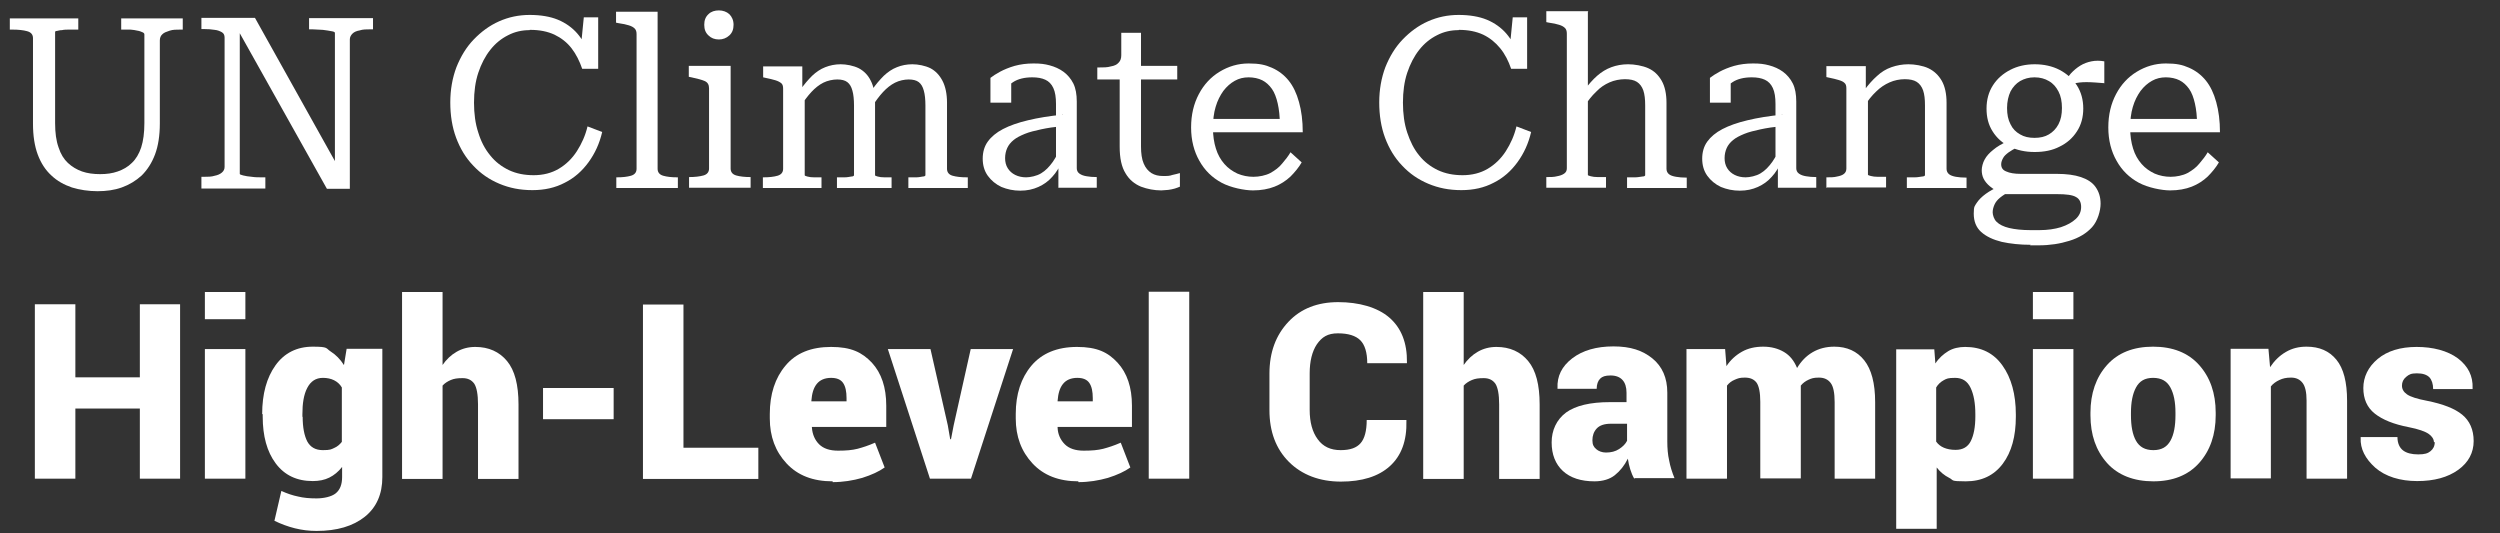 <svg width="225" height="48" viewBox="0 0 225 48" fill="none" xmlns="http://www.w3.org/2000/svg">
<rect x="0" y="0" width="225" height="48" fill="#333333" stroke="none"/>
<g clip-path="url(#clip0_4405_29419)">
<path d="M4.96 11.088C4.96 11.952 5.056 12.672 5.272 13.272C5.464 13.872 5.751 14.328 6.111 14.664C6.471 15 6.903 15.264 7.382 15.432C7.862 15.6 8.413 15.672 9.013 15.672C9.613 15.672 10.116 15.6 10.596 15.432C11.075 15.264 11.507 15.024 11.867 14.664C12.227 14.328 12.514 13.848 12.706 13.272C12.898 12.672 12.994 11.952 12.994 11.088V3.096C12.994 3.024 12.946 2.952 12.826 2.904C12.706 2.856 12.562 2.784 12.371 2.76C12.179 2.712 11.987 2.688 11.747 2.664C11.531 2.664 11.315 2.664 11.1 2.664H10.908V1.656H16.448V2.664H16.208C15.872 2.664 15.56 2.664 15.273 2.76C14.985 2.856 14.769 2.928 14.625 3.072C14.457 3.216 14.385 3.408 14.385 3.648V11.112C14.385 12.192 14.241 13.128 13.954 13.896C13.666 14.664 13.258 15.288 12.754 15.792C12.227 16.272 11.627 16.632 10.956 16.872C10.284 17.112 9.565 17.208 8.773 17.208C7.982 17.208 7.166 17.088 6.471 16.872C5.775 16.632 5.152 16.296 4.624 15.792C4.097 15.312 3.689 14.688 3.401 13.92C3.113 13.152 2.969 12.216 2.969 11.136V3.432C2.969 3.12 2.801 2.904 2.442 2.808C2.106 2.712 1.65 2.664 1.123 2.664H0.883V1.656H7.046V2.664H6.207C5.991 2.664 5.775 2.664 5.583 2.712C5.392 2.712 5.248 2.76 5.128 2.784C5.008 2.784 4.96 2.832 4.96 2.88V11.136V11.088Z" fill="white"/>
<path d="M18.127 16.92V15.912H18.366C18.726 15.912 19.038 15.912 19.326 15.816C19.589 15.768 19.805 15.672 19.973 15.528C20.141 15.384 20.213 15.216 20.213 15.024V3.384C20.213 3.168 20.141 3 19.973 2.904C19.805 2.808 19.589 2.712 19.326 2.688C19.062 2.64 18.726 2.616 18.366 2.616H18.127V1.608H22.947L30.382 14.928L30.142 15V2.952C30.142 2.904 30.046 2.832 29.83 2.808C29.638 2.76 29.374 2.736 29.063 2.688C28.751 2.688 28.439 2.64 28.127 2.64H27.816V1.632H33.571V2.64H33.308C32.972 2.64 32.66 2.64 32.372 2.736C32.084 2.784 31.869 2.88 31.725 3.024C31.581 3.168 31.485 3.336 31.485 3.552V16.992H29.422L21.316 2.52L21.58 2.424V15.648C21.58 15.696 21.676 15.744 21.892 15.792C22.084 15.84 22.348 15.888 22.659 15.912C22.971 15.96 23.283 15.96 23.571 15.96H23.882V16.968H18.127V16.92Z" fill="white"/>
<path d="M47.673 2.712C46.978 2.712 46.33 2.856 45.731 3.168C45.107 3.48 44.58 3.912 44.124 4.488C43.668 5.064 43.308 5.76 43.045 6.552C42.781 7.344 42.661 8.256 42.661 9.24C42.661 10.224 42.781 11.136 43.045 11.928C43.284 12.72 43.644 13.416 44.124 13.992C44.58 14.568 45.155 15 45.803 15.312C46.474 15.624 47.194 15.768 48.033 15.768C48.872 15.768 49.64 15.576 50.287 15.192C50.935 14.808 51.486 14.28 51.918 13.608C52.35 12.936 52.686 12.192 52.877 11.376L54.197 11.88C53.957 12.912 53.549 13.8 52.974 14.592C52.398 15.384 51.702 16.008 50.839 16.44C49.976 16.896 49.016 17.112 47.913 17.112C46.81 17.112 45.851 16.92 44.939 16.536C44.028 16.152 43.26 15.624 42.589 14.904C41.917 14.208 41.414 13.368 41.054 12.408C40.694 11.448 40.526 10.368 40.526 9.216C40.526 8.064 40.718 7.008 41.078 6.048C41.462 5.088 41.965 4.248 42.637 3.552C43.308 2.856 44.052 2.304 44.915 1.92C45.779 1.536 46.69 1.344 47.673 1.344C48.657 1.344 49.52 1.488 50.215 1.776C50.911 2.064 51.511 2.496 51.966 3.024C52.422 3.552 52.782 4.2 52.998 4.968H52.206L52.542 1.56H53.837V6.192H52.398C52.158 5.496 51.846 4.872 51.439 4.344C51.031 3.816 50.503 3.408 49.904 3.12C49.28 2.832 48.561 2.688 47.721 2.688H47.673V2.712Z" fill="white"/>
<path d="M59.185 1.056V15.192C59.185 15.504 59.353 15.72 59.689 15.816C60.025 15.912 60.432 15.96 60.96 15.96H61.008V16.92H55.468V15.96H55.516C56.043 15.96 56.451 15.912 56.787 15.816C57.123 15.72 57.291 15.504 57.291 15.192V3.072C57.291 2.856 57.243 2.688 57.123 2.568C57.003 2.448 56.835 2.352 56.595 2.28C56.355 2.208 56.067 2.136 55.684 2.088L55.444 2.04V1.056H59.209H59.185Z" fill="white"/>
<path d="M65.757 5.952V15.168C65.757 15.48 65.924 15.696 66.26 15.792C66.596 15.888 67.028 15.936 67.555 15.936V16.896H62.015V15.936C62.543 15.936 62.95 15.888 63.31 15.792C63.646 15.696 63.814 15.48 63.814 15.168V7.944C63.814 7.632 63.694 7.416 63.43 7.296C63.166 7.176 62.759 7.08 62.231 6.96L61.991 6.912V5.928H65.757V5.952ZM64.701 3.552C64.318 3.552 64.006 3.432 63.766 3.192C63.502 2.952 63.382 2.64 63.382 2.232C63.382 1.824 63.502 1.512 63.766 1.272C64.006 1.032 64.341 0.936 64.701 0.936C65.061 0.936 65.397 1.056 65.637 1.272C65.876 1.512 66.02 1.824 66.02 2.232C66.02 2.64 65.9 2.952 65.637 3.192C65.373 3.432 65.061 3.552 64.701 3.552Z" fill="white"/>
<path d="M68.659 16.92V15.96H68.707C69.234 15.96 69.642 15.912 69.978 15.816C70.314 15.72 70.481 15.504 70.481 15.192V7.968C70.481 7.752 70.433 7.584 70.314 7.488C70.194 7.392 70.026 7.296 69.786 7.224C69.546 7.152 69.258 7.08 68.898 7.008L68.683 6.96V5.976H72.208V8.232L72.424 8.496V15.768C72.424 15.816 72.496 15.84 72.664 15.888C72.832 15.936 73.024 15.96 73.263 15.96H73.935V16.92H68.659ZM80.314 16.92H75.326V15.96H76.021C76.261 15.96 76.453 15.912 76.621 15.888C76.789 15.888 76.861 15.816 76.861 15.768V9.504C76.861 8.952 76.813 8.496 76.717 8.16C76.621 7.8 76.477 7.56 76.261 7.392C76.045 7.224 75.734 7.152 75.35 7.152C74.966 7.152 74.487 7.248 74.103 7.44C73.719 7.632 73.359 7.92 73.024 8.28C72.688 8.64 72.352 9.096 72.016 9.624V8.112C72.376 7.584 72.736 7.176 73.096 6.816C73.455 6.48 73.839 6.216 74.271 6.048C74.702 5.88 75.158 5.784 75.662 5.784C76.165 5.784 76.813 5.904 77.293 6.144C77.748 6.384 78.132 6.768 78.372 7.272C78.636 7.776 78.755 8.448 78.755 9.24V15.768C78.755 15.816 78.827 15.84 78.995 15.888C79.163 15.936 79.355 15.96 79.595 15.96H80.242V16.92H80.314ZM87.03 16.92H81.753V15.96H81.825C82.017 15.96 82.233 15.96 82.473 15.96C82.689 15.96 82.88 15.912 83.048 15.888C83.216 15.888 83.288 15.816 83.288 15.768V9.504C83.288 8.952 83.24 8.496 83.144 8.16C83.048 7.8 82.904 7.56 82.689 7.392C82.473 7.224 82.161 7.152 81.777 7.152C81.394 7.152 80.938 7.248 80.554 7.44C80.171 7.632 79.811 7.92 79.475 8.28C79.139 8.64 78.803 9.096 78.468 9.624V8.112C78.827 7.584 79.187 7.176 79.547 6.816C79.907 6.48 80.29 6.216 80.722 6.048C81.13 5.88 81.609 5.784 82.113 5.784C82.617 5.784 83.264 5.904 83.744 6.144C84.2 6.384 84.559 6.768 84.823 7.272C85.087 7.776 85.231 8.448 85.231 9.24V15.192C85.231 15.504 85.399 15.72 85.734 15.816C86.07 15.912 86.502 15.96 87.03 15.96H87.102V16.92H87.03Z" fill="white"/>
<path d="M95.615 10.272V11.352C94.896 11.424 94.248 11.52 93.697 11.64C93.145 11.76 92.641 11.88 92.234 12.048C91.826 12.216 91.49 12.384 91.226 12.6C90.963 12.816 90.771 13.056 90.651 13.32C90.531 13.584 90.459 13.896 90.459 14.232C90.459 14.568 90.531 14.88 90.699 15.144C90.867 15.408 91.082 15.6 91.37 15.744C91.658 15.888 91.994 15.96 92.353 15.96C92.713 15.96 93.313 15.84 93.697 15.6C94.104 15.36 94.44 15 94.752 14.568C95.064 14.112 95.327 13.608 95.567 12.984V14.52C95.351 15.048 95.064 15.528 94.704 15.912C94.344 16.32 93.936 16.608 93.457 16.824C92.977 17.04 92.45 17.16 91.826 17.16C91.202 17.16 90.651 17.04 90.123 16.824C89.62 16.584 89.212 16.248 88.9 15.816C88.588 15.384 88.444 14.856 88.444 14.28C88.444 13.704 88.588 13.176 88.9 12.744C89.212 12.312 89.668 11.928 90.267 11.616C90.867 11.304 91.61 11.04 92.521 10.824C93.409 10.608 94.44 10.44 95.639 10.32V10.272H95.615ZM95.255 16.92V14.616L95.04 14.544V9.36C95.04 8.76 94.968 8.28 94.8 7.92C94.632 7.56 94.392 7.32 94.08 7.176C93.769 7.032 93.385 6.96 92.905 6.96C92.21 6.96 91.61 7.104 91.178 7.392C90.723 7.68 90.363 8.016 90.099 8.4C90.075 8.232 90.099 8.064 90.099 7.92C90.147 7.776 90.195 7.656 90.291 7.536C90.387 7.416 90.483 7.32 90.603 7.224C90.723 7.128 90.867 7.056 91.01 7.008V9.24H89.14V7.008C89.356 6.84 89.644 6.648 90.003 6.456C90.363 6.264 90.819 6.072 91.322 5.928C91.85 5.784 92.401 5.712 93.025 5.712C93.649 5.712 94.008 5.76 94.464 5.88C94.92 6 95.351 6.192 95.711 6.456C96.071 6.72 96.383 7.08 96.599 7.512C96.814 7.944 96.91 8.496 96.91 9.144V15.144C96.91 15.336 96.982 15.504 97.15 15.624C97.318 15.744 97.51 15.816 97.798 15.864C98.061 15.912 98.373 15.936 98.709 15.936V16.896H95.231L95.255 16.92Z" fill="white"/>
<path d="M98.757 7.2V6.072H98.877C99.308 6.072 99.668 6.072 99.98 5.976C100.292 5.928 100.532 5.808 100.675 5.64C100.843 5.472 100.915 5.256 100.915 4.968L102.33 5.928H105.952V7.152H98.757V7.2ZM102.69 13.176C102.69 13.8 102.762 14.328 102.93 14.712C103.098 15.12 103.338 15.384 103.625 15.576C103.937 15.768 104.273 15.84 104.681 15.84C105.088 15.84 105.256 15.84 105.52 15.744C105.784 15.696 106 15.624 106.192 15.576V16.8C106.072 16.848 105.904 16.92 105.736 16.968C105.544 17.016 105.376 17.064 105.16 17.088C104.968 17.088 104.753 17.136 104.513 17.136C103.889 17.136 103.266 17.016 102.69 16.8C102.114 16.56 101.635 16.176 101.299 15.6C100.939 15.024 100.771 14.232 100.771 13.2V6.312L100.915 6.168V2.952H102.69V13.2V13.176Z" fill="white"/>
<path d="M109.166 11.52C109.166 12.216 109.262 12.84 109.43 13.368C109.598 13.92 109.861 14.376 110.197 14.76C110.533 15.144 110.917 15.408 111.372 15.624C111.828 15.816 112.308 15.912 112.811 15.912C113.315 15.912 113.914 15.792 114.322 15.576C114.754 15.336 115.114 15.072 115.401 14.712C115.689 14.376 115.953 14.04 116.145 13.704L117.152 14.616C116.888 15.072 116.529 15.504 116.145 15.888C115.737 16.272 115.257 16.584 114.706 16.8C114.154 17.016 113.507 17.136 112.763 17.136C112.02 17.136 110.773 16.896 109.933 16.44C109.094 15.984 108.422 15.336 107.943 14.472C107.463 13.632 107.199 12.624 107.199 11.472C107.199 10.32 107.439 9.336 107.895 8.472C108.35 7.608 108.974 6.936 109.765 6.456C110.557 5.976 111.42 5.712 112.38 5.712C113.339 5.712 113.866 5.832 114.466 6.096C115.066 6.36 115.569 6.744 115.977 7.248C116.385 7.752 116.696 8.4 116.912 9.192C117.128 9.96 117.248 10.872 117.248 11.904H108.782V10.704H115.785L115.186 11.184C115.186 10.464 115.114 9.84 114.994 9.312C114.874 8.784 114.706 8.328 114.466 7.992C114.226 7.656 113.938 7.392 113.603 7.224C113.267 7.056 112.835 6.96 112.38 6.96C111.924 6.96 111.516 7.056 111.132 7.272C110.749 7.488 110.413 7.776 110.101 8.184C109.813 8.592 109.574 9.048 109.406 9.624C109.238 10.176 109.166 10.824 109.166 11.52Z" fill="white"/>
<path d="M131.278 2.712C130.582 2.712 129.935 2.856 129.335 3.168C128.712 3.48 128.184 3.912 127.728 4.488C127.273 5.064 126.913 5.76 126.649 6.552C126.385 7.344 126.265 8.256 126.265 9.24C126.265 10.224 126.385 11.136 126.649 11.928C126.913 12.72 127.249 13.416 127.728 13.992C128.184 14.568 128.76 15 129.407 15.312C130.079 15.624 130.798 15.768 131.637 15.768C132.477 15.768 133.244 15.576 133.892 15.192C134.539 14.808 135.091 14.28 135.523 13.608C135.954 12.936 136.29 12.192 136.482 11.376L137.801 11.88C137.561 12.912 137.154 13.8 136.578 14.592C136.002 15.384 135.307 16.008 134.443 16.44C133.58 16.896 132.621 17.112 131.518 17.112C130.414 17.112 129.455 16.92 128.544 16.536C127.632 16.152 126.865 15.624 126.193 14.904C125.522 14.208 125.018 13.368 124.658 12.408C124.299 11.448 124.131 10.368 124.131 9.216C124.131 8.064 124.323 7.008 124.682 6.048C125.066 5.088 125.57 4.248 126.241 3.552C126.913 2.856 127.656 2.304 128.52 1.92C129.383 1.536 130.294 1.344 131.278 1.344C132.261 1.344 133.124 1.488 133.82 1.776C134.515 2.064 135.115 2.496 135.571 3.024C136.026 3.552 136.386 4.2 136.602 4.968H135.811L136.146 1.56H137.441V6.192H136.002C135.763 5.496 135.451 4.872 135.019 4.344C134.587 3.816 134.084 3.408 133.484 3.12C132.861 2.832 132.141 2.688 131.302 2.688L131.278 2.712Z" fill="white"/>
<path d="M142.909 1.056V15.744C142.909 15.792 143.005 15.816 143.173 15.864C143.341 15.912 143.557 15.936 143.797 15.936H144.54V16.896H139.168V15.936H139.216C139.552 15.936 139.863 15.936 140.127 15.864C140.391 15.816 140.607 15.744 140.775 15.624C140.943 15.504 141.015 15.36 141.015 15.144V3.024C141.015 2.808 140.967 2.64 140.847 2.52C140.727 2.4 140.559 2.304 140.319 2.232C140.079 2.16 139.792 2.088 139.408 2.04L139.168 1.992V1.008H142.933V1.056H142.909ZM151.783 16.92H146.435V15.96H147.154C147.394 15.96 147.61 15.912 147.802 15.888C147.994 15.888 148.066 15.816 148.066 15.768V9.48C148.066 8.928 148.018 8.496 147.898 8.136C147.778 7.8 147.586 7.536 147.322 7.368C147.058 7.2 146.699 7.128 146.243 7.128C145.787 7.128 145.284 7.224 144.852 7.416C144.42 7.608 144.013 7.872 143.653 8.256C143.269 8.616 142.909 9.072 142.574 9.6V8.136C142.957 7.608 143.365 7.152 143.749 6.816C144.132 6.48 144.564 6.216 145.02 6.048C145.475 5.88 145.979 5.784 146.531 5.784C147.082 5.784 147.826 5.904 148.353 6.144C148.881 6.384 149.265 6.768 149.553 7.272C149.84 7.776 149.984 8.448 149.984 9.24V15.192C149.984 15.384 150.056 15.552 150.2 15.672C150.344 15.792 150.56 15.864 150.848 15.912C151.111 15.96 151.423 15.984 151.759 15.984H151.807V16.944L151.783 16.92Z" fill="white"/>
<path d="M160.369 10.272V11.352C159.65 11.424 159.002 11.52 158.45 11.64C157.899 11.76 157.395 11.88 156.988 12.048C156.58 12.216 156.244 12.384 155.98 12.6C155.716 12.816 155.525 13.056 155.405 13.32C155.285 13.584 155.213 13.896 155.213 14.232C155.213 14.568 155.285 14.88 155.453 15.144C155.621 15.408 155.836 15.6 156.124 15.744C156.412 15.888 156.748 15.96 157.107 15.96C157.467 15.96 158.067 15.84 158.45 15.6C158.858 15.36 159.194 15 159.506 14.568C159.818 14.112 160.081 13.608 160.321 12.984V14.52C160.105 15.048 159.818 15.528 159.458 15.912C159.098 16.32 158.69 16.608 158.211 16.824C157.731 17.04 157.203 17.16 156.58 17.16C155.956 17.16 155.405 17.04 154.877 16.824C154.373 16.584 153.966 16.248 153.654 15.816C153.342 15.384 153.198 14.856 153.198 14.28C153.198 13.704 153.342 13.176 153.654 12.744C153.966 12.312 154.421 11.928 155.021 11.616C155.621 11.304 156.364 11.04 157.275 10.824C158.163 10.608 159.194 10.44 160.393 10.32V10.272H160.369ZM160.009 16.92V14.616L159.794 14.544V9.36C159.794 8.76 159.722 8.28 159.554 7.92C159.386 7.56 159.146 7.32 158.834 7.176C158.522 7.032 158.139 6.96 157.659 6.96C156.964 6.96 156.364 7.104 155.932 7.392C155.477 7.68 155.117 8.016 154.853 8.4C154.853 8.232 154.853 8.064 154.853 7.92C154.901 7.776 154.949 7.656 155.045 7.536C155.141 7.416 155.237 7.32 155.357 7.224C155.477 7.128 155.621 7.056 155.764 7.008V9.24H153.894V7.008C154.11 6.84 154.397 6.648 154.757 6.456C155.117 6.264 155.573 6.072 156.076 5.928C156.604 5.784 157.155 5.712 157.779 5.712C158.403 5.712 158.762 5.76 159.218 5.88C159.674 6 160.105 6.192 160.465 6.456C160.825 6.72 161.137 7.08 161.352 7.512C161.568 7.944 161.664 8.496 161.664 9.144V15.144C161.664 15.336 161.736 15.504 161.904 15.624C162.072 15.744 162.264 15.816 162.552 15.864C162.815 15.912 163.127 15.936 163.463 15.936V16.896H159.985H160.009V16.92Z" fill="white"/>
<path d="M164.374 16.92V15.96H164.422C164.758 15.96 165.07 15.96 165.333 15.888C165.597 15.84 165.813 15.768 165.957 15.648C166.101 15.528 166.173 15.384 166.173 15.168V7.944C166.173 7.728 166.125 7.56 166.005 7.464C165.885 7.344 165.717 7.272 165.477 7.2C165.237 7.128 164.95 7.056 164.59 6.984L164.374 6.936V5.952H167.923V8.232L168.115 8.472V15.72C168.115 15.768 168.211 15.792 168.379 15.84C168.547 15.888 168.763 15.912 169.003 15.912H169.746V16.872H164.398V16.92H164.374ZM176.965 16.92H171.617V15.96H172.336C172.576 15.96 172.792 15.912 172.984 15.888C173.152 15.888 173.248 15.816 173.248 15.768V9.48C173.248 8.928 173.2 8.496 173.08 8.136C172.96 7.8 172.768 7.536 172.504 7.368C172.24 7.2 171.881 7.128 171.425 7.128C170.969 7.128 170.49 7.224 170.058 7.416C169.626 7.608 169.219 7.872 168.835 8.256C168.451 8.616 168.091 9.072 167.756 9.624V8.16C168.139 7.632 168.547 7.176 168.931 6.84C169.314 6.48 169.746 6.216 170.226 6.048C170.706 5.88 171.209 5.784 171.761 5.784C172.312 5.784 173.056 5.904 173.559 6.144C174.063 6.384 174.471 6.768 174.759 7.272C175.046 7.776 175.19 8.448 175.19 9.24V15.192C175.19 15.384 175.262 15.552 175.406 15.672C175.55 15.792 175.766 15.864 176.03 15.912C176.294 15.96 176.605 15.984 176.941 15.984H176.989V16.944H176.965V16.92Z" fill="white"/>
<path d="M182.769 22.032C181.81 22.032 180.922 21.936 180.155 21.768C179.387 21.576 178.764 21.288 178.308 20.88C177.853 20.472 177.637 19.92 177.637 19.224C177.637 18.528 177.733 18.552 177.901 18.264C178.092 17.976 178.356 17.712 178.716 17.448C179.076 17.184 179.531 16.944 180.107 16.68L180.898 17.232C180.539 17.4 180.251 17.592 180.011 17.784C179.771 17.976 179.603 18.192 179.507 18.408C179.411 18.624 179.34 18.864 179.34 19.104C179.34 19.344 179.459 19.752 179.699 19.968C179.939 20.208 180.323 20.4 180.826 20.52C181.33 20.64 181.978 20.712 182.769 20.712H183.537C184.28 20.712 184.928 20.616 185.479 20.448C186.055 20.256 186.486 20.016 186.822 19.704C187.158 19.392 187.302 19.032 187.302 18.624C187.302 18.216 187.158 17.904 186.846 17.736C186.534 17.544 185.959 17.472 185.119 17.472H180.203C179.747 17.232 179.363 16.992 179.1 16.776C178.836 16.56 178.644 16.32 178.524 16.08C178.404 15.84 178.356 15.576 178.356 15.312C178.356 15.048 178.452 14.64 178.62 14.352C178.788 14.04 179.052 13.752 179.387 13.488C179.723 13.2 180.179 12.936 180.707 12.696L181.522 13.272C181.234 13.416 180.994 13.56 180.754 13.728C180.539 13.896 180.371 14.04 180.275 14.232C180.179 14.4 180.107 14.592 180.107 14.784C180.107 15.096 180.251 15.312 180.563 15.432C180.874 15.576 181.306 15.648 181.882 15.648H185.119C185.983 15.648 186.702 15.744 187.278 15.936C187.853 16.128 188.309 16.416 188.597 16.824C188.885 17.232 189.053 17.712 189.053 18.336C189.053 18.96 188.789 19.896 188.285 20.448C187.781 21 187.11 21.408 186.247 21.672C185.407 21.936 184.496 22.08 183.489 22.08H182.697L182.769 22.032ZM183.105 13.68C182.265 13.68 181.522 13.512 180.874 13.2C180.227 12.888 179.699 12.408 179.34 11.832C178.956 11.232 178.788 10.56 178.788 9.768C178.788 8.976 178.98 8.28 179.363 7.68C179.747 7.08 180.275 6.624 180.922 6.288C181.57 5.952 182.313 5.784 183.129 5.784C183.944 5.784 184.712 5.952 185.359 6.288C186.007 6.624 186.534 7.104 186.918 7.68C187.302 8.28 187.494 8.976 187.494 9.768C187.494 10.56 187.302 11.256 186.918 11.832C186.534 12.432 186.007 12.888 185.359 13.2C184.712 13.536 183.968 13.68 183.129 13.68H183.105ZM183.105 12.408C183.608 12.408 184.04 12.312 184.4 12.096C184.76 11.88 185.047 11.592 185.263 11.184C185.479 10.776 185.575 10.296 185.575 9.72C185.575 9.144 185.479 8.64 185.263 8.232C185.047 7.824 184.784 7.512 184.4 7.296C184.04 7.08 183.608 6.96 183.105 6.96C182.601 6.96 182.193 7.08 181.81 7.296C181.45 7.512 181.162 7.824 180.946 8.232C180.755 8.64 180.635 9.144 180.635 9.72C180.635 10.296 180.731 10.776 180.946 11.184C181.138 11.592 181.426 11.88 181.81 12.096C182.169 12.312 182.601 12.408 183.105 12.408ZM189.412 7.488C188.789 7.44 188.237 7.392 187.781 7.392C187.326 7.392 186.966 7.44 186.678 7.512C186.39 7.608 186.151 7.776 185.959 8.016L185.671 7.704C185.863 7.296 186.103 6.936 186.366 6.624C186.63 6.336 186.918 6.096 187.23 5.904C187.542 5.712 187.877 5.592 188.237 5.52C188.597 5.448 188.981 5.448 189.388 5.52V7.512L189.412 7.488Z" fill="white"/>
<path d="M191.715 11.52C191.715 12.216 191.811 12.84 191.978 13.368C192.146 13.92 192.41 14.376 192.746 14.76C193.082 15.144 193.465 15.408 193.921 15.624C194.377 15.816 194.856 15.912 195.36 15.912C195.864 15.912 196.463 15.792 196.871 15.576C197.303 15.336 197.662 15.072 197.95 14.712C198.238 14.376 198.502 14.04 198.694 13.704L199.701 14.616C199.437 15.072 199.077 15.504 198.694 15.888C198.286 16.272 197.806 16.584 197.255 16.8C196.703 17.016 196.056 17.136 195.312 17.136C194.569 17.136 193.322 16.896 192.482 16.44C191.643 15.984 190.971 15.336 190.492 14.472C190.012 13.632 189.748 12.624 189.748 11.472C189.748 10.32 189.988 9.336 190.444 8.472C190.899 7.608 191.523 6.936 192.314 6.456C193.106 5.976 193.969 5.712 194.928 5.712C195.888 5.712 196.415 5.832 197.015 6.096C197.614 6.36 198.118 6.744 198.526 7.248C198.933 7.752 199.245 8.4 199.461 9.192C199.677 9.96 199.797 10.872 199.797 11.904H191.331V10.704H198.334L197.734 11.184C197.734 10.464 197.662 9.84 197.542 9.312C197.423 8.784 197.255 8.328 197.015 7.992C196.775 7.656 196.487 7.392 196.151 7.224C195.816 7.056 195.384 6.96 194.928 6.96C194.473 6.96 194.065 7.056 193.681 7.272C193.298 7.488 192.962 7.776 192.65 8.184C192.362 8.592 192.122 9.048 191.954 9.624C191.787 10.176 191.715 10.824 191.715 11.52Z" fill="white"/>
<path d="M16.208 43.08H12.586V36.768H6.783V43.08H3.137V27.384H6.783V33.96H12.586V27.384H16.208V43.08Z" fill="white"/>
<path d="M22.084 28.728H18.439V26.28H22.084V28.728ZM22.084 43.08H18.439V31.416H22.084V43.08Z" fill="white"/>
<path d="M23.595 37.272C23.595 35.448 24.002 33.984 24.794 32.88C25.585 31.776 26.712 31.2 28.151 31.2C29.59 31.2 29.303 31.344 29.758 31.632C30.214 31.92 30.622 32.328 30.957 32.856L31.197 31.392H34.411V42.936C34.411 44.472 33.883 45.672 32.828 46.512C31.773 47.352 30.334 47.784 28.487 47.784C27.142 47.784 25.92 47.459 24.698 46.872L25.322 44.184C25.849 44.424 26.353 44.592 26.832 44.688C27.312 44.808 27.864 44.856 28.487 44.856C29.111 44.856 29.83 44.712 30.214 44.4C30.598 44.088 30.79 43.608 30.79 42.936V42.024C30.454 42.456 30.07 42.768 29.638 42.984C29.207 43.2 28.703 43.296 28.151 43.296C26.712 43.296 25.609 42.768 24.818 41.712C24.026 40.656 23.643 39.24 23.643 37.488V37.272H23.595ZM27.24 37.512C27.24 38.472 27.384 39.192 27.648 39.72C27.936 40.248 28.391 40.512 29.063 40.512C29.734 40.512 29.806 40.44 30.07 40.32C30.358 40.2 30.574 40.008 30.766 39.768V34.872C30.598 34.584 30.358 34.368 30.07 34.224C29.782 34.08 29.447 34.008 29.063 34.008C28.415 34.008 27.96 34.32 27.648 34.92C27.336 35.52 27.216 36.312 27.216 37.296V37.512H27.24Z" fill="white"/>
<path d="M39.807 32.88C40.167 32.352 40.598 31.944 41.102 31.656C41.606 31.368 42.157 31.224 42.781 31.224C43.98 31.224 44.939 31.656 45.635 32.496C46.33 33.336 46.666 34.632 46.666 36.408V43.104H43.021V36.384C43.021 35.496 42.901 34.872 42.685 34.536C42.445 34.2 42.109 34.032 41.63 34.032C41.15 34.032 40.862 34.08 40.574 34.2C40.287 34.32 40.023 34.488 39.831 34.704V43.104H36.185V26.28H39.831V32.88H39.807Z" fill="white"/>
<path d="M55.228 37.728H48.873V34.92H55.228V37.728Z" fill="white"/>
<path d="M61.512 40.296H68.251V43.104H57.866V27.408H61.512V40.296Z" fill="white"/>
<path d="M74.942 43.32C73.168 43.32 71.8 42.792 70.793 41.712C69.786 40.632 69.282 39.288 69.282 37.656V37.248C69.282 35.472 69.762 34.008 70.697 32.904C71.633 31.776 73 31.224 74.798 31.224C76.597 31.224 77.58 31.704 78.468 32.64C79.331 33.576 79.763 34.872 79.763 36.504V38.424H73.072V38.496C73.12 39.096 73.335 39.6 73.719 39.984C74.103 40.368 74.678 40.56 75.422 40.56C76.165 40.56 76.693 40.512 77.173 40.392C77.628 40.272 78.156 40.104 78.755 39.84L79.619 42.072C79.115 42.432 78.444 42.744 77.604 43.008C76.765 43.248 75.877 43.392 74.942 43.392V43.32ZM74.798 34.008C74.223 34.008 73.791 34.2 73.503 34.56C73.215 34.92 73.072 35.424 73.024 36.072V36.12H76.189V35.832C76.189 35.232 76.093 34.776 75.877 34.464C75.662 34.152 75.302 34.008 74.798 34.008Z" fill="white"/>
<path d="M85.302 38.28L85.518 39.528H85.59L85.83 38.28L87.365 31.416H91.178L87.389 43.08H83.695L79.906 31.416H83.743L85.302 38.28Z" fill="white"/>
<path d="M97.078 43.32C95.304 43.32 93.937 42.792 92.929 41.712C91.922 40.632 91.418 39.288 91.418 37.656V37.248C91.418 35.472 91.898 34.008 92.833 32.904C93.769 31.8 95.136 31.224 96.934 31.224C98.733 31.224 99.716 31.704 100.58 32.64C101.443 33.576 101.875 34.872 101.875 36.504V38.424H95.184V38.496C95.208 39.096 95.448 39.6 95.831 39.984C96.215 40.368 96.791 40.56 97.534 40.56C98.278 40.56 98.805 40.512 99.285 40.392C99.74 40.272 100.268 40.104 100.868 39.84L101.731 42.072C101.227 42.432 100.556 42.744 99.716 43.008C98.877 43.248 97.99 43.392 97.054 43.392V43.32H97.078ZM96.959 34.008C96.383 34.008 95.951 34.2 95.663 34.56C95.376 34.92 95.232 35.424 95.184 36.072V36.12H98.35V35.832C98.35 35.232 98.254 34.776 98.038 34.464C97.822 34.152 97.462 34.008 96.959 34.008Z" fill="white"/>
<path d="M107.031 43.08H103.386V26.256H107.031V43.08Z" fill="white"/>
<path d="M126.577 37.8V37.872C126.625 39.672 126.122 41.016 125.09 41.952C124.059 42.888 122.572 43.344 120.677 43.344C118.783 43.344 117.176 42.744 116.001 41.568C114.826 40.392 114.25 38.832 114.25 36.912V33.624C114.25 31.704 114.826 30.168 115.953 28.968C117.08 27.768 118.591 27.192 120.438 27.192C122.284 27.192 123.963 27.648 125.042 28.584C126.122 29.52 126.649 30.864 126.625 32.616V32.688H123.052C123.052 31.728 122.836 31.032 122.428 30.624C122.02 30.216 121.349 30 120.414 30C119.478 30 118.975 30.336 118.519 30.984C118.087 31.632 117.871 32.52 117.871 33.6V36.888C117.871 37.992 118.111 38.88 118.591 39.528C119.071 40.2 119.766 40.512 120.653 40.512C121.541 40.512 122.092 40.296 122.452 39.888C122.812 39.48 123.004 38.784 123.004 37.8H126.577Z" fill="white"/>
<path d="M131.709 32.88C132.069 32.352 132.501 31.944 133.004 31.656C133.508 31.368 134.06 31.224 134.683 31.224C135.882 31.224 136.842 31.656 137.537 32.496C138.233 33.336 138.568 34.632 138.568 36.408V43.104H134.923V36.384C134.923 35.496 134.803 34.872 134.587 34.536C134.347 34.2 134.012 34.032 133.532 34.032C133.052 34.032 132.765 34.08 132.477 34.2C132.189 34.32 131.925 34.488 131.733 34.704V43.104H128.088V26.28H131.733V32.88H131.709Z" fill="white"/>
<path d="M147.083 43.08C146.939 42.84 146.819 42.552 146.723 42.24C146.627 41.928 146.555 41.616 146.507 41.28C146.195 41.904 145.812 42.384 145.332 42.768C144.876 43.128 144.253 43.32 143.509 43.32C142.286 43.32 141.327 43.008 140.655 42.384C139.984 41.76 139.648 40.896 139.648 39.816C139.648 38.736 140.08 37.776 140.943 37.128C141.806 36.504 143.125 36.192 144.9 36.192H146.387V35.352C146.387 34.848 146.267 34.464 146.027 34.2C145.788 33.936 145.428 33.792 144.948 33.792C144.469 33.792 144.205 33.888 144.013 34.08C143.821 34.272 143.701 34.584 143.701 34.992H140.176V34.92C140.128 33.864 140.559 32.976 141.495 32.256C142.43 31.536 143.677 31.176 145.212 31.176C146.747 31.176 147.826 31.536 148.713 32.256C149.601 32.976 150.057 34.008 150.057 35.328V39.72C150.057 40.344 150.104 40.92 150.224 41.448C150.32 41.976 150.488 42.504 150.704 43.032H147.107V43.08H147.083ZM144.54 40.728C144.996 40.728 145.38 40.632 145.716 40.416C146.051 40.2 146.291 39.96 146.435 39.672V38.136H144.972C144.397 38.136 143.965 38.28 143.701 38.568C143.437 38.856 143.317 39.216 143.317 39.624C143.317 40.032 143.437 40.224 143.653 40.416C143.869 40.608 144.181 40.728 144.54 40.728Z" fill="white"/>
<path d="M155.261 31.416L155.381 32.952C155.74 32.4 156.22 31.968 156.772 31.656C157.323 31.344 157.971 31.2 158.69 31.2C159.41 31.2 160.033 31.368 160.561 31.68C161.089 31.992 161.472 32.472 161.736 33.12C162.096 32.52 162.552 32.04 163.127 31.704C163.703 31.368 164.35 31.2 165.094 31.2C166.221 31.2 167.132 31.608 167.78 32.424C168.427 33.24 168.763 34.488 168.763 36.192V43.08H165.118V36.192C165.118 35.352 164.998 34.776 164.758 34.464C164.518 34.152 164.182 33.984 163.703 33.984C163.223 33.984 163.031 34.056 162.767 34.176C162.504 34.296 162.264 34.464 162.072 34.704V43.056H158.426V36.168C158.426 35.328 158.307 34.752 158.091 34.44C157.851 34.128 157.515 33.984 157.035 33.984C156.556 33.984 156.412 34.056 156.124 34.176C155.836 34.296 155.62 34.464 155.429 34.704V43.08H151.783V31.416H155.261Z" fill="white"/>
<path d="M181.426 37.512C181.426 39.264 181.042 40.68 180.251 41.736C179.459 42.792 178.356 43.32 176.917 43.32C175.478 43.32 175.862 43.224 175.43 43.008C174.999 42.792 174.615 42.48 174.303 42.072V47.592H170.658V31.44H174.087L174.183 32.712C174.495 32.232 174.903 31.872 175.334 31.608C175.766 31.344 176.294 31.224 176.869 31.224C178.308 31.224 179.435 31.776 180.227 32.904C181.018 34.008 181.426 35.496 181.426 37.296V37.512ZM177.781 37.272C177.781 36.288 177.637 35.496 177.349 34.896C177.061 34.296 176.605 34.008 175.958 34.008C175.31 34.008 175.19 34.08 174.927 34.224C174.663 34.368 174.423 34.584 174.255 34.872V39.744C174.423 39.984 174.663 40.176 174.951 40.296C175.238 40.416 175.574 40.488 176.006 40.488C176.653 40.488 177.109 40.224 177.373 39.696C177.637 39.168 177.781 38.424 177.781 37.488V37.272Z" fill="white"/>
<path d="M186.606 28.728H182.961V26.28H186.606V28.728ZM186.606 43.08H182.961V31.416H186.606V43.08Z" fill="white"/>
<path d="M188.141 37.152C188.141 35.4 188.645 33.96 189.628 32.856C190.611 31.752 192.002 31.2 193.777 31.2C195.552 31.2 196.943 31.752 197.926 32.856C198.909 33.96 199.413 35.376 199.413 37.152V37.368C199.413 39.12 198.909 40.56 197.926 41.664C196.943 42.768 195.552 43.32 193.801 43.32C192.05 43.32 190.611 42.768 189.628 41.664C188.645 40.56 188.141 39.144 188.141 37.368V37.152ZM191.786 37.368C191.786 38.352 191.93 39.12 192.242 39.672C192.554 40.224 193.058 40.512 193.801 40.512C194.545 40.512 195.024 40.224 195.336 39.672C195.648 39.12 195.792 38.352 195.792 37.368V37.152C195.792 36.192 195.648 35.448 195.336 34.872C195.024 34.296 194.521 34.008 193.777 34.008C193.034 34.008 192.554 34.296 192.242 34.872C191.93 35.448 191.786 36.216 191.786 37.152V37.368Z" fill="white"/>
<path d="M204.162 31.416L204.306 33.048C204.69 32.472 205.145 32.016 205.721 31.68C206.296 31.344 206.896 31.2 207.591 31.2C208.743 31.2 209.63 31.584 210.278 32.376C210.925 33.168 211.237 34.392 211.237 36.072V43.08H207.591V36.048C207.591 35.304 207.472 34.776 207.232 34.464C206.992 34.152 206.656 33.984 206.2 33.984C205.745 33.984 205.457 34.056 205.145 34.2C204.833 34.344 204.57 34.536 204.378 34.776V43.056H200.756V31.392H204.162V31.416Z" fill="white"/>
<path d="M219.055 39.816C219.055 39.528 218.887 39.264 218.576 39.048C218.264 38.832 217.664 38.616 216.801 38.448C215.434 38.184 214.427 37.776 213.731 37.224C213.036 36.672 212.7 35.904 212.7 34.92C212.7 33.936 213.132 33.024 213.995 32.304C214.858 31.584 216.033 31.224 217.496 31.224C218.959 31.224 220.278 31.56 221.214 32.256C222.125 32.952 222.581 33.84 222.533 34.944V35.016H218.983C218.983 34.56 218.863 34.2 218.648 33.96C218.408 33.72 218.048 33.6 217.52 33.6C216.993 33.6 216.825 33.696 216.561 33.912C216.297 34.128 216.177 34.392 216.177 34.704C216.177 35.016 216.321 35.28 216.633 35.496C216.945 35.712 217.544 35.904 218.432 36.072C219.871 36.36 220.926 36.768 221.597 37.32C222.269 37.872 222.629 38.664 222.629 39.696C222.629 40.728 222.173 41.616 221.238 42.288C220.302 42.96 219.079 43.296 217.544 43.296C216.009 43.296 214.69 42.888 213.779 42.096C212.868 41.28 212.412 40.392 212.46 39.408V39.336H215.77C215.77 39.888 215.961 40.296 216.273 40.536C216.585 40.776 217.041 40.896 217.64 40.896C218.24 40.896 218.504 40.8 218.743 40.608C218.983 40.416 219.127 40.152 219.127 39.792H219.055V39.816Z" fill="white"/>
</g>
<defs>
<clipPath id="clip0_4405_29419">
<rect width="224" height="48" fill="white" transform="translate(0.02)"/>
</clipPath>
</defs>
</svg>
